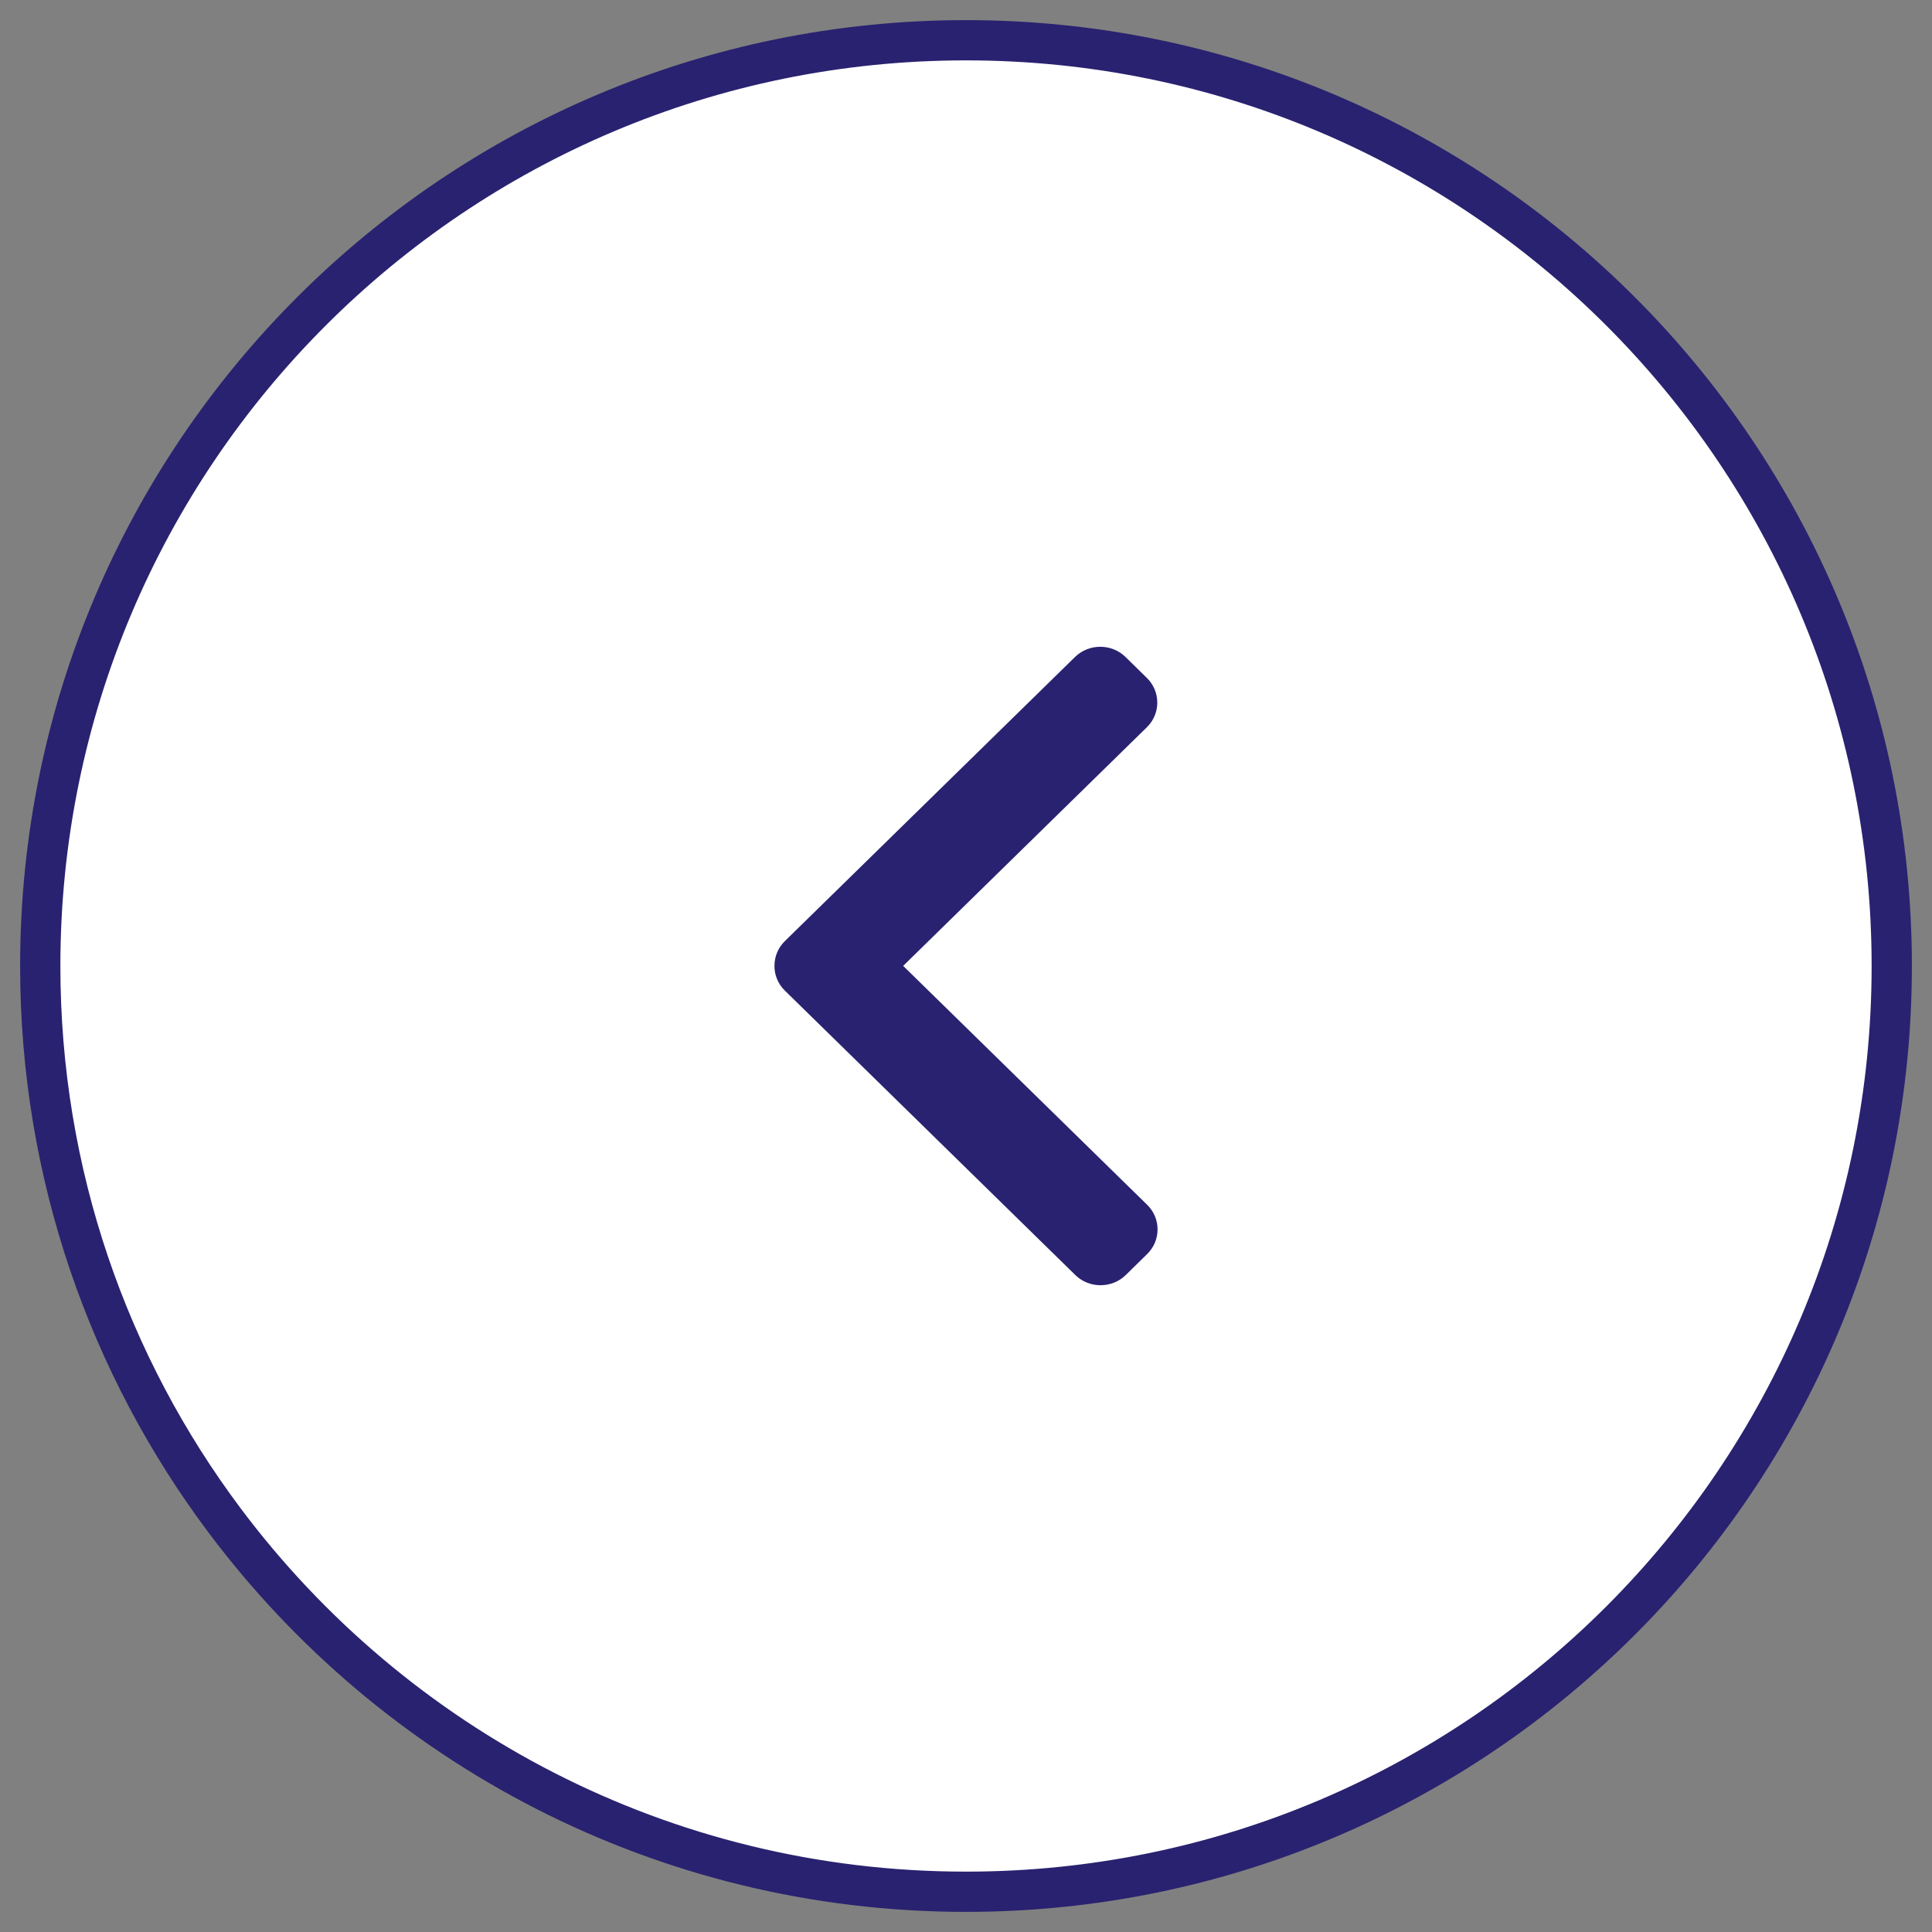 <svg xmlns="http://www.w3.org/2000/svg" width="48" height="48" viewBox="0 0 48 48">
    <rect x="0" y="0" width="48" height="48" fill="#808080" stroke="none"/>
    <g fill="none" fill-rule="evenodd">
        <path fill="#FFF" stroke="#292270" d="M23 46c7.535 0 14.223-3.623 18.418-9.222C44.296 32.938 46 28.168 46 23 46 10.297 35.703 0 23 0S0 10.297 0 23s10.297 23 23 23z" transform="matrix(-1 0 0 1 47 1)"/>
        <path fill="#292270" fill-rule="nonzero" d="M27.5 22.381l-7.209-7.059c-.167-.163-.39-.253-.627-.253s-.46.09-.626.253l-.531.52c-.346.339-.346.89 0 1.227l6.054 5.928-6.06 5.934c-.168.163-.26.381-.26.613 0 .233.092.45.26.614l.53.52c.167.163.39.253.627.253s.46-.09.626-.253l7.216-7.066c.167-.163.26-.382.259-.615 0-.233-.092-.452-.259-.616z" transform="matrix(-1 0 0 1 47 1)"/>
    </g>
</svg>
